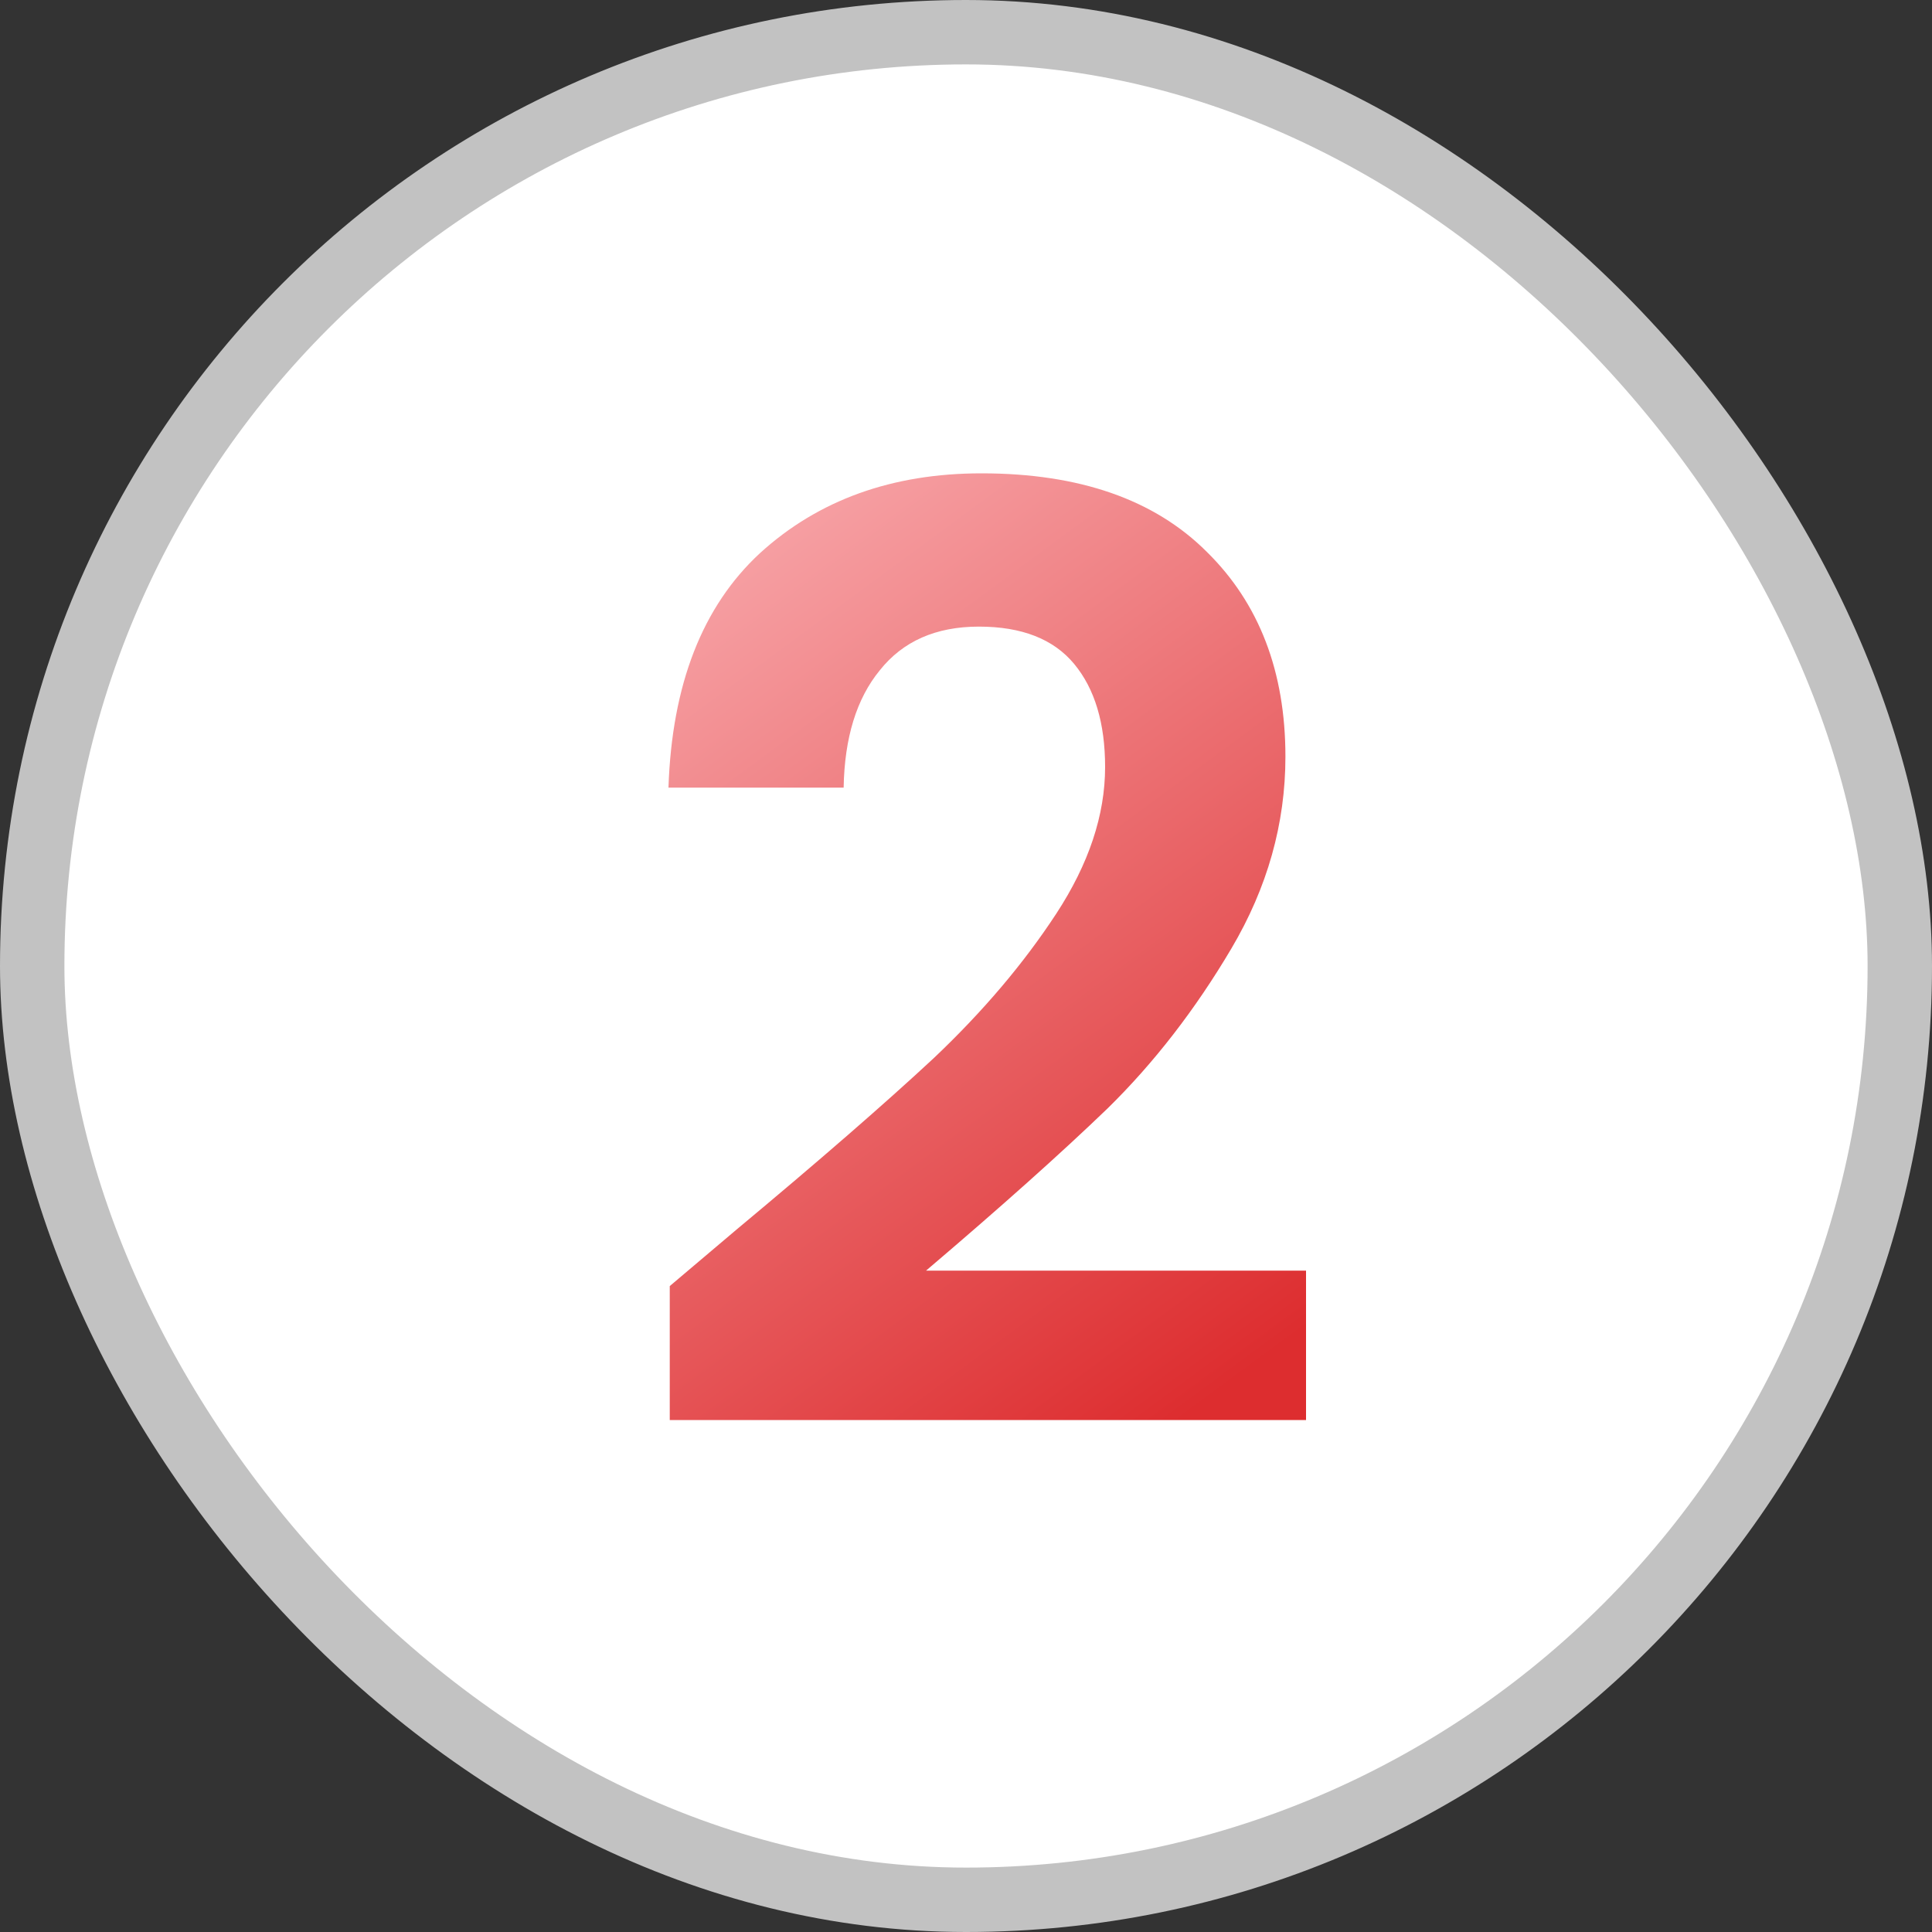 <svg xmlns="http://www.w3.org/2000/svg" width="60" height="60" viewBox="0 0 60 60" fill="none"><rect x="0" y="0" width="60" height="60" fill="#333333" stroke="none"/><rect x="1" y="1" width="58" height="58" rx="29" fill="white"></rect><rect x="1" y="1" width="58" height="58" rx="29" stroke="#C2C2C2" stroke-width="2"></rect><path d="M22.88 38.18C25.44 36.047 27.48 34.273 29 32.86C30.52 31.42 31.787 29.927 32.8 28.38C33.813 26.833 34.32 25.313 34.32 23.82C34.32 22.46 34 21.393 33.36 20.62C32.72 19.847 31.733 19.46 30.4 19.46C29.067 19.46 28.04 19.913 27.32 20.82C26.6 21.7 26.227 22.913 26.2 24.46H20.76C20.867 21.26 21.813 18.833 23.6 17.18C25.413 15.527 27.707 14.7 30.48 14.7C33.52 14.7 35.853 15.513 37.48 17.14C39.107 18.74 39.92 20.86 39.92 23.5C39.92 25.58 39.36 27.567 38.24 29.46C37.12 31.353 35.84 33.007 34.4 34.42C32.96 35.807 31.08 37.487 28.76 39.46H40.56V44.1H20.8V39.94L22.88 38.18Z" fill="url(#paint0_linear_118_1086)"></path><defs><linearGradient id="paint0_linear_118_1086" x1="21.514" y1="5.25" x2="45.408" y2="37.677" gradientUnits="userSpaceOnUse"><stop stop-color="#FFC8CC"></stop><stop offset="1" stop-color="#DD2D2F"></stop></linearGradient></defs></svg>